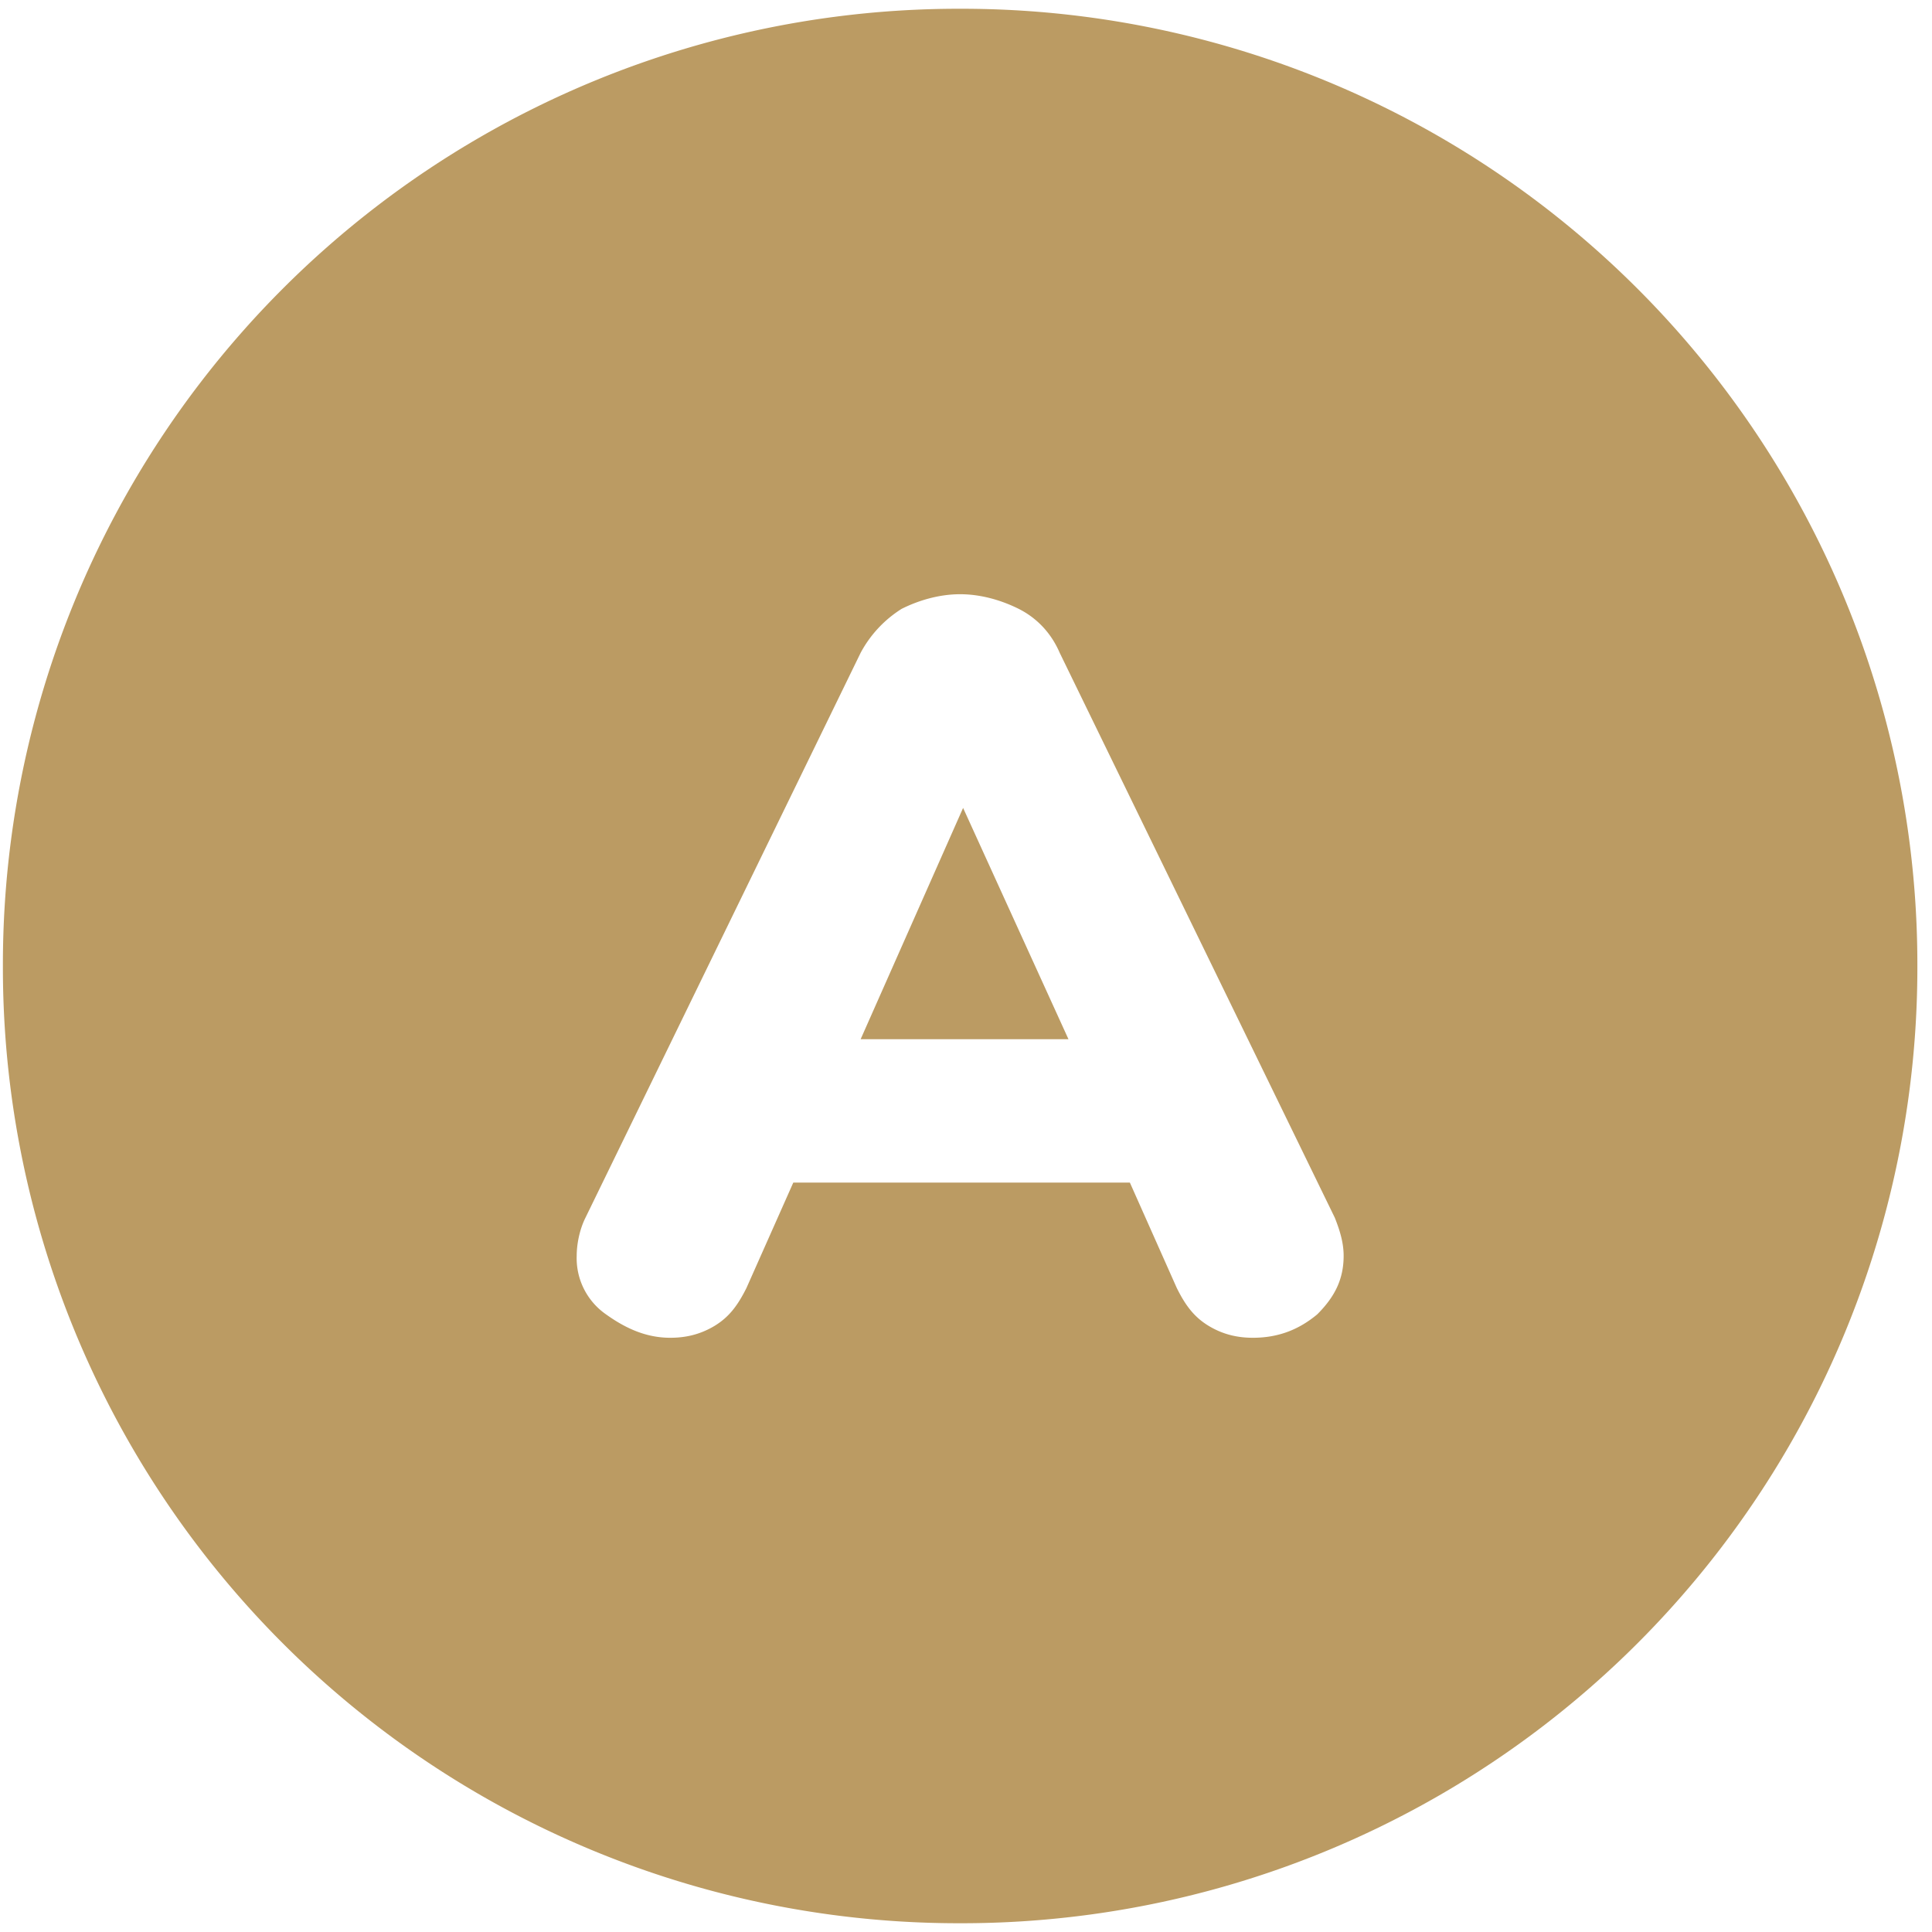 <svg xmlns="http://www.w3.org/2000/svg" viewBox="0 0 28 28"><g fill="#bb9b63"><path d="M12.473 15.061h3.012l-1.527-3.352z"/><path d="M13.915.127A13.85 13.85 0 0 0 .042 14a13.85 13.85 0 0 0 13.873 13.873A13.85 13.85 0 0 0 27.788 14 13.85 13.85 0 0 0 13.915.127Zm5.176 18.921c-.255.213-.552.34-.933.34-.213 0-.425-.043-.637-.17-.212-.127-.34-.297-.466-.551l-.68-1.528h-4.878l-.679 1.528c-.127.254-.254.424-.466.551-.213.127-.425.17-.637.17-.34 0-.636-.127-.933-.34a.99.99 0 0 1-.424-.848c0-.17.042-.382.127-.552l3.988-8.187a1.7 1.7 0 0 1 .594-.637c.254-.127.551-.212.848-.212.297 0 .594.085.849.212.254.128.466.34.594.637l3.987 8.187c.085.213.128.382.128.552 0 .34-.128.594-.382.848Z"/></g></svg>

